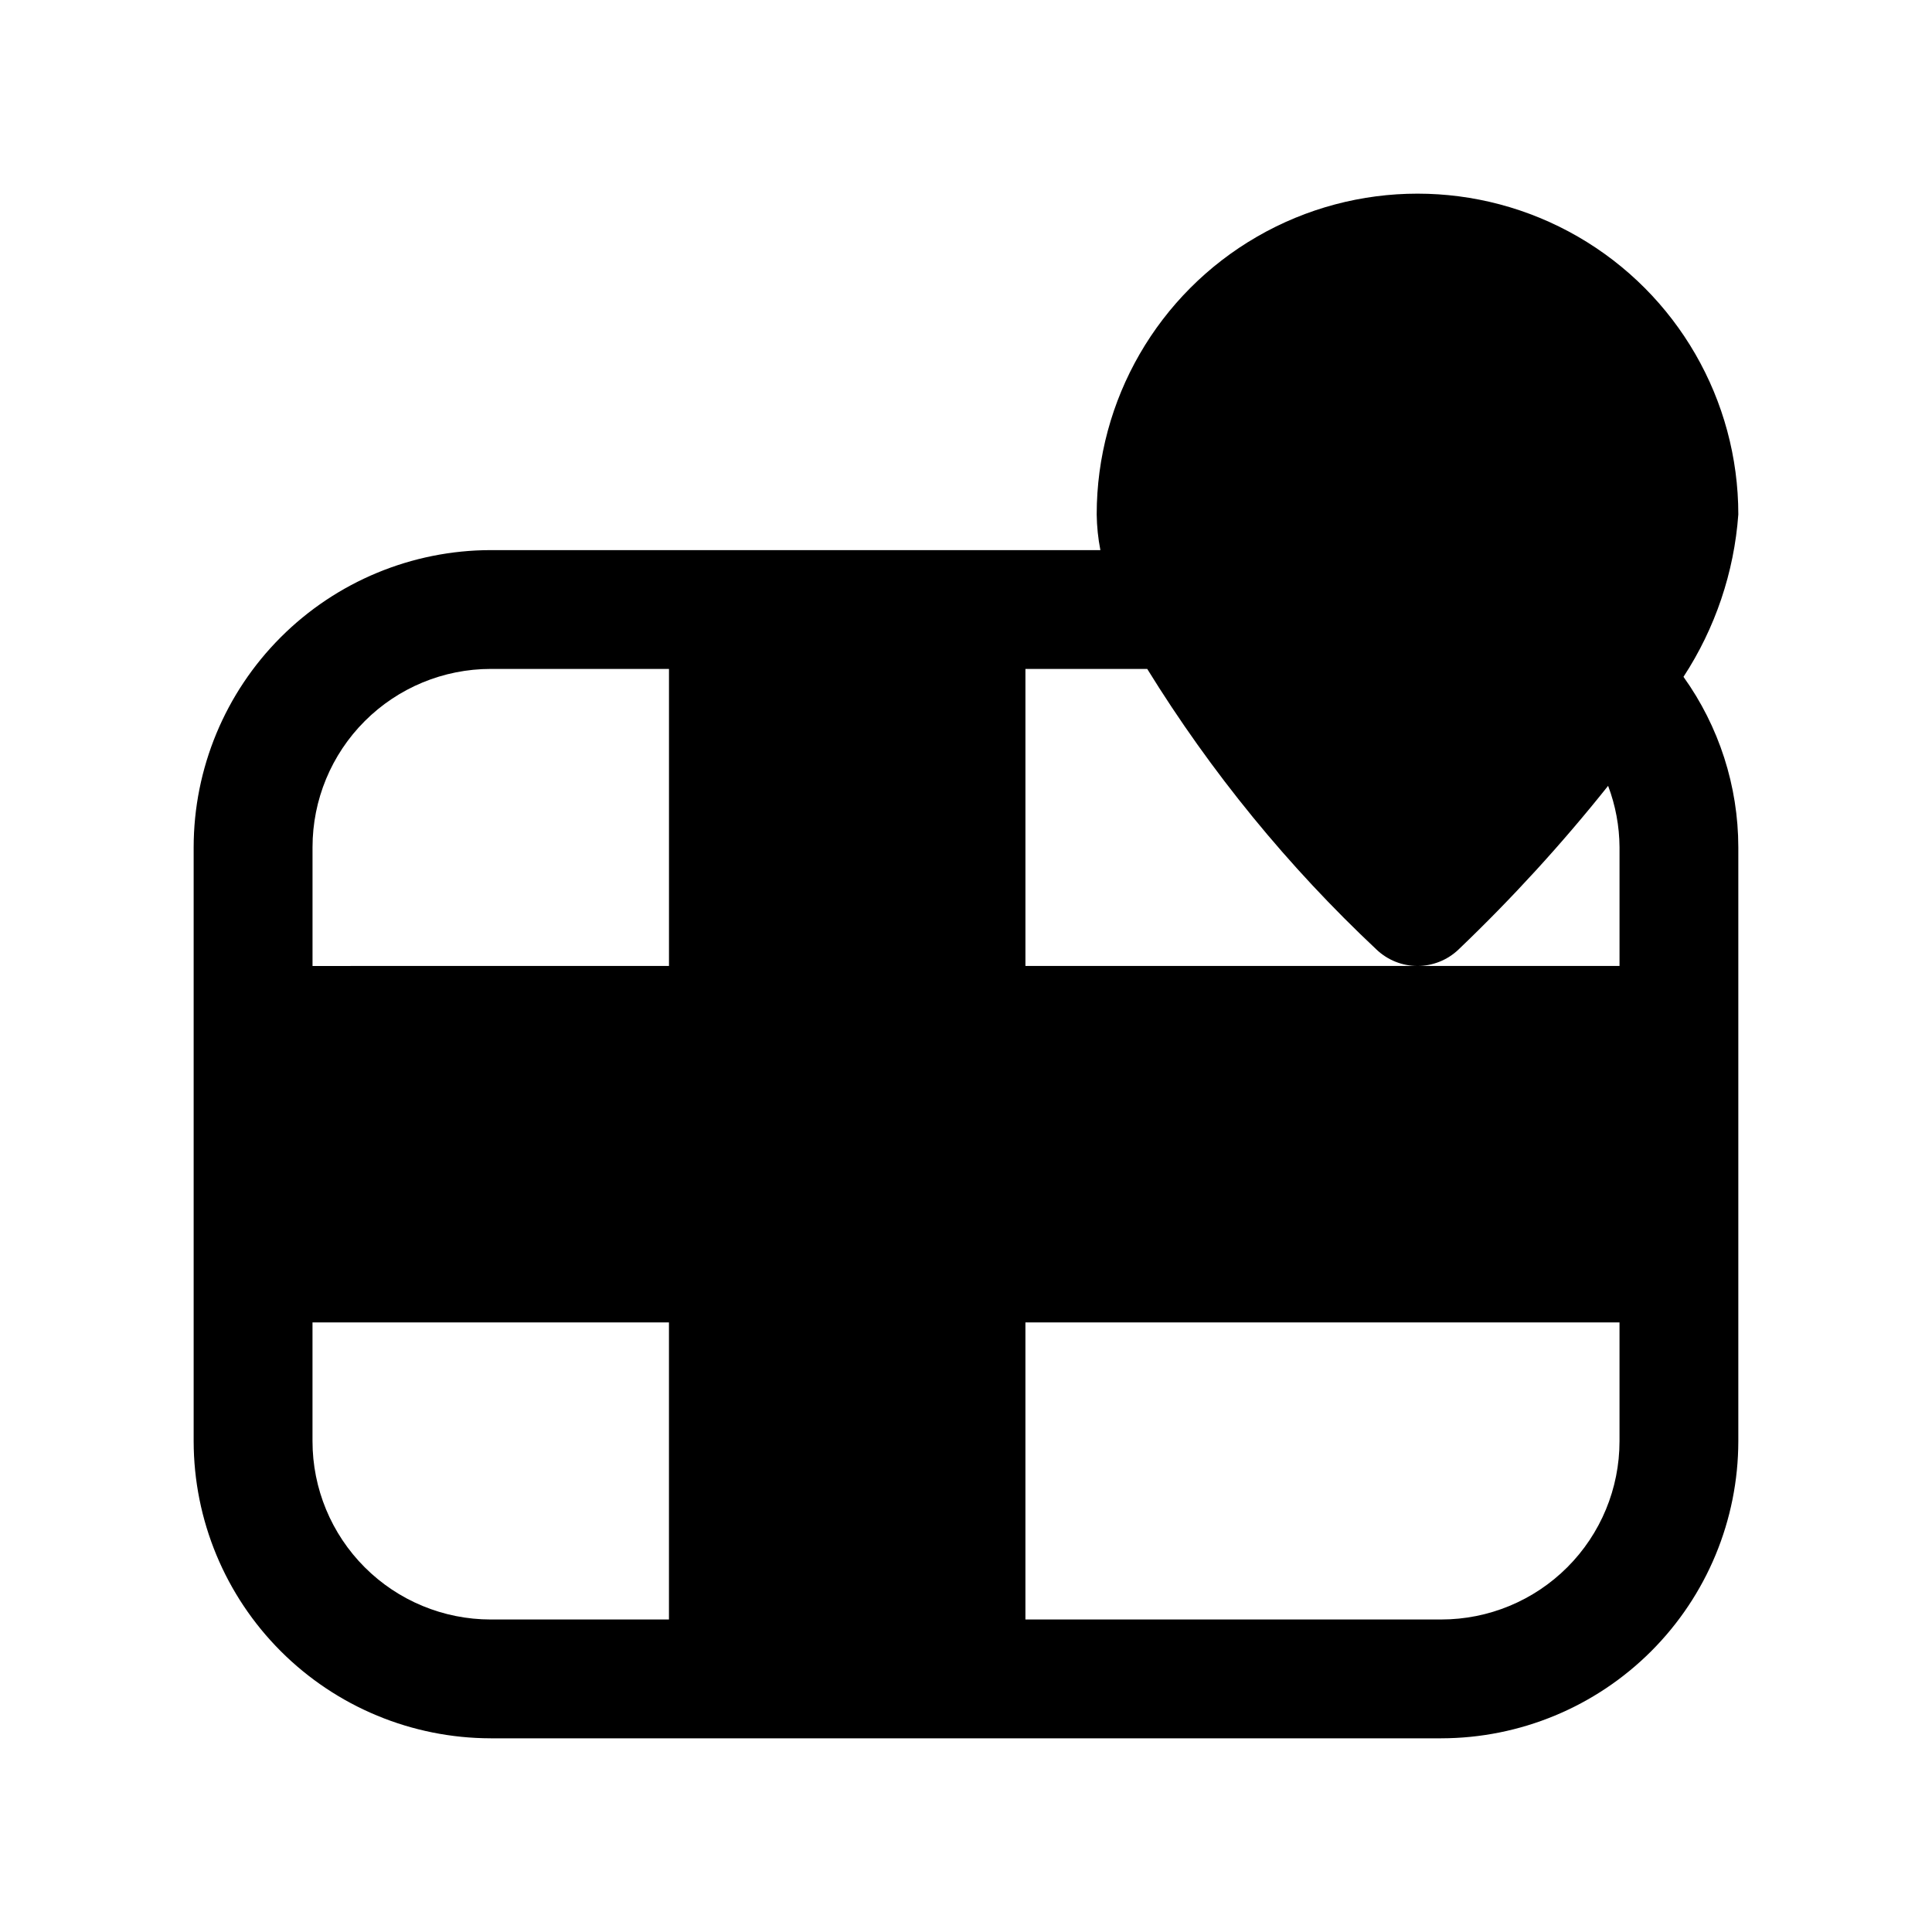 <?xml version="1.0" encoding="UTF-8"?>
<!-- Uploaded to: ICON Repo, www.svgrepo.com, Generator: ICON Repo Mixer Tools -->
<svg fill="#000000" width="800px" height="800px" version="1.1" viewBox="144 144 512 512" xmlns="http://www.w3.org/2000/svg">
 <path d="m274.05 604.67h251.9c20.871-0.027 40.879-8.328 55.637-23.086 14.758-14.758 23.059-34.766 23.086-55.637v-157.44c-0.023-16.195-5.106-31.977-14.531-45.141 8.414-12.879 13.414-27.684 14.531-43.027 0-30.375-16.203-58.441-42.508-73.629-26.305-15.188-58.715-15.188-85.02 0-26.305 15.188-42.508 43.254-42.508 73.629 0.043 3.172 0.367 6.332 0.977 9.445h-161.57c-20.871 0.027-40.879 8.328-55.637 23.086-14.758 14.758-23.059 34.766-23.086 55.637v157.44c0.027 20.871 8.328 40.879 23.086 55.637 14.758 14.758 34.766 23.059 55.637 23.086zm-47.234-78.723v-31.488h94.465v78.719l-47.23 0.004c-12.527 0-24.543-4.977-33.398-13.836-8.859-8.855-13.836-20.871-13.836-33.398zm299.14 47.23-110.21 0.004v-78.723h157.44v31.488c0 12.527-4.977 24.543-13.836 33.398-8.855 8.859-20.871 13.836-33.398 13.836zm-17.129-177.5c2.926 2.769 6.797 4.312 10.824 4.312 4.027 0 7.902-1.543 10.824-4.312 14.195-13.559 27.457-28.066 39.691-43.422 1.965 5.195 2.988 10.695 3.023 16.25v31.488h-157.44v-78.723h32.277c16.898 27.375 37.344 52.395 60.801 74.406zm-234.77-74.406h47.23v78.719l-94.465 0.004v-31.488c0-12.527 4.977-24.543 13.836-33.398 8.855-8.859 20.871-13.836 33.398-13.836z"/>
</svg>